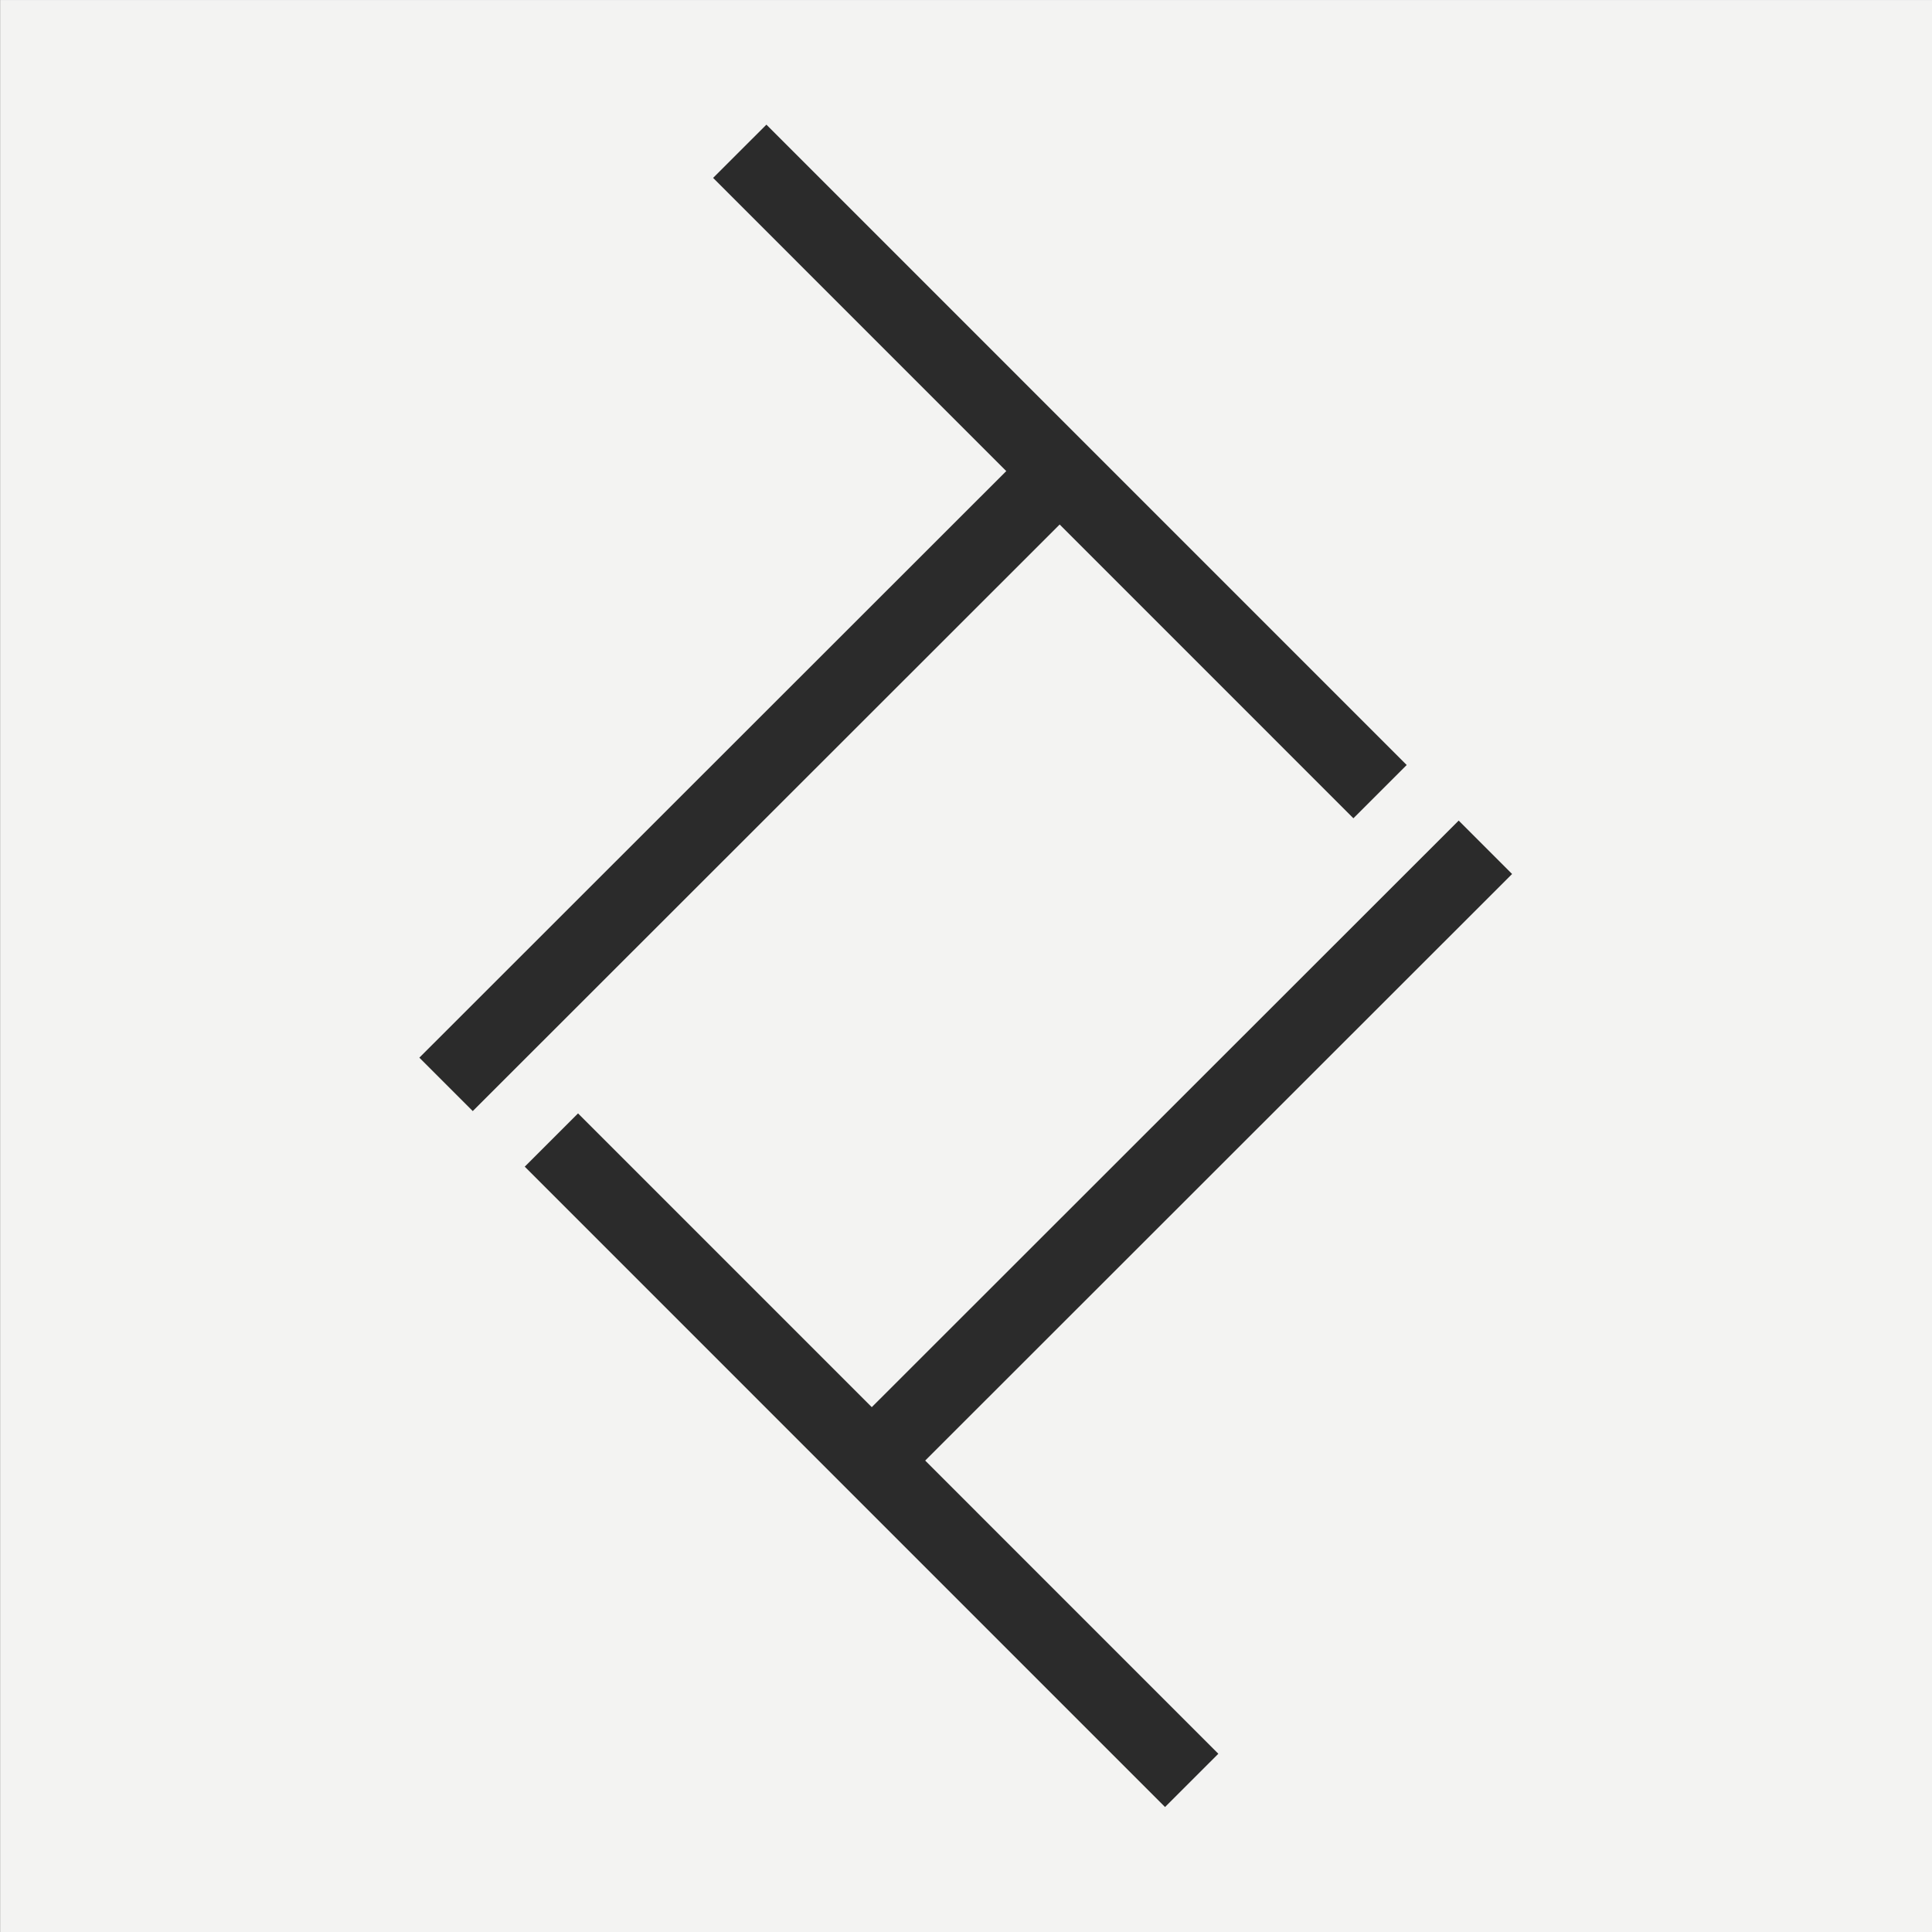 <?xml version="1.0" encoding="UTF-8" standalone="no"?>
<!DOCTYPE svg PUBLIC "-//W3C//DTD SVG 1.1//EN" "http://www.w3.org/Graphics/SVG/1.1/DTD/svg11.dtd">
<svg width="100%" height="100%" viewBox="0 0 1024 1024" version="1.1" xmlns="http://www.w3.org/2000/svg" xmlns:xlink="http://www.w3.org/1999/xlink" xml:space="preserve" xmlns:serif="http://www.serif.com/" style="fill-rule:evenodd;clip-rule:evenodd;stroke-linejoin:round;stroke-miterlimit:2;">
    <rect x="0" y="0" width="1024" height="1024" fill="#808080" stroke="none"/>
    <g transform="matrix(1,0,0,1,-1224,0)">
        <g id="tt-light" transform="matrix(3.241,0,0,4.971,598.582,-661.126)">
            <rect x="193" y="133" width="316" height="206" style="fill:rgb(243,243,242);"/>
            <g transform="matrix(0.707,0.461,-1.085,0.707,550.3,-19.93)">
                <g transform="matrix(1,0,0,1,-227.745,23.864)">
                    <g transform="matrix(0.298,-1.3787e-17,-1.24105e-16,0.277,219.633,142.146)">
                        <rect x="82" y="211" width="497" height="29" style="fill:rgb(43,43,43);"/>
                    </g>
                    <g transform="matrix(1.49177e-17,0.194,-0.426,9.40632e-17,414.118,184.762)">
                        <rect x="82" y="211" width="497" height="29" style="fill:rgb(43,43,43);"/>
                    </g>
                </g>
                <g transform="matrix(-1,7.98346e-17,-1.87858e-16,-1,501.102,521.815)">
                    <g transform="matrix(0.298,-1.3787e-17,-1.24105e-16,0.277,219.633,142.146)">
                        <rect x="82" y="211" width="497" height="29" style="fill:rgb(43,43,43);"/>
                    </g>
                    <g transform="matrix(1.49177e-17,0.194,-0.426,9.40632e-17,414.118,184.762)">
                        <rect x="82" y="211" width="497" height="29" style="fill:rgb(43,43,43);"/>
                    </g>
                </g>
            </g>
        </g>
    </g>
</svg>
